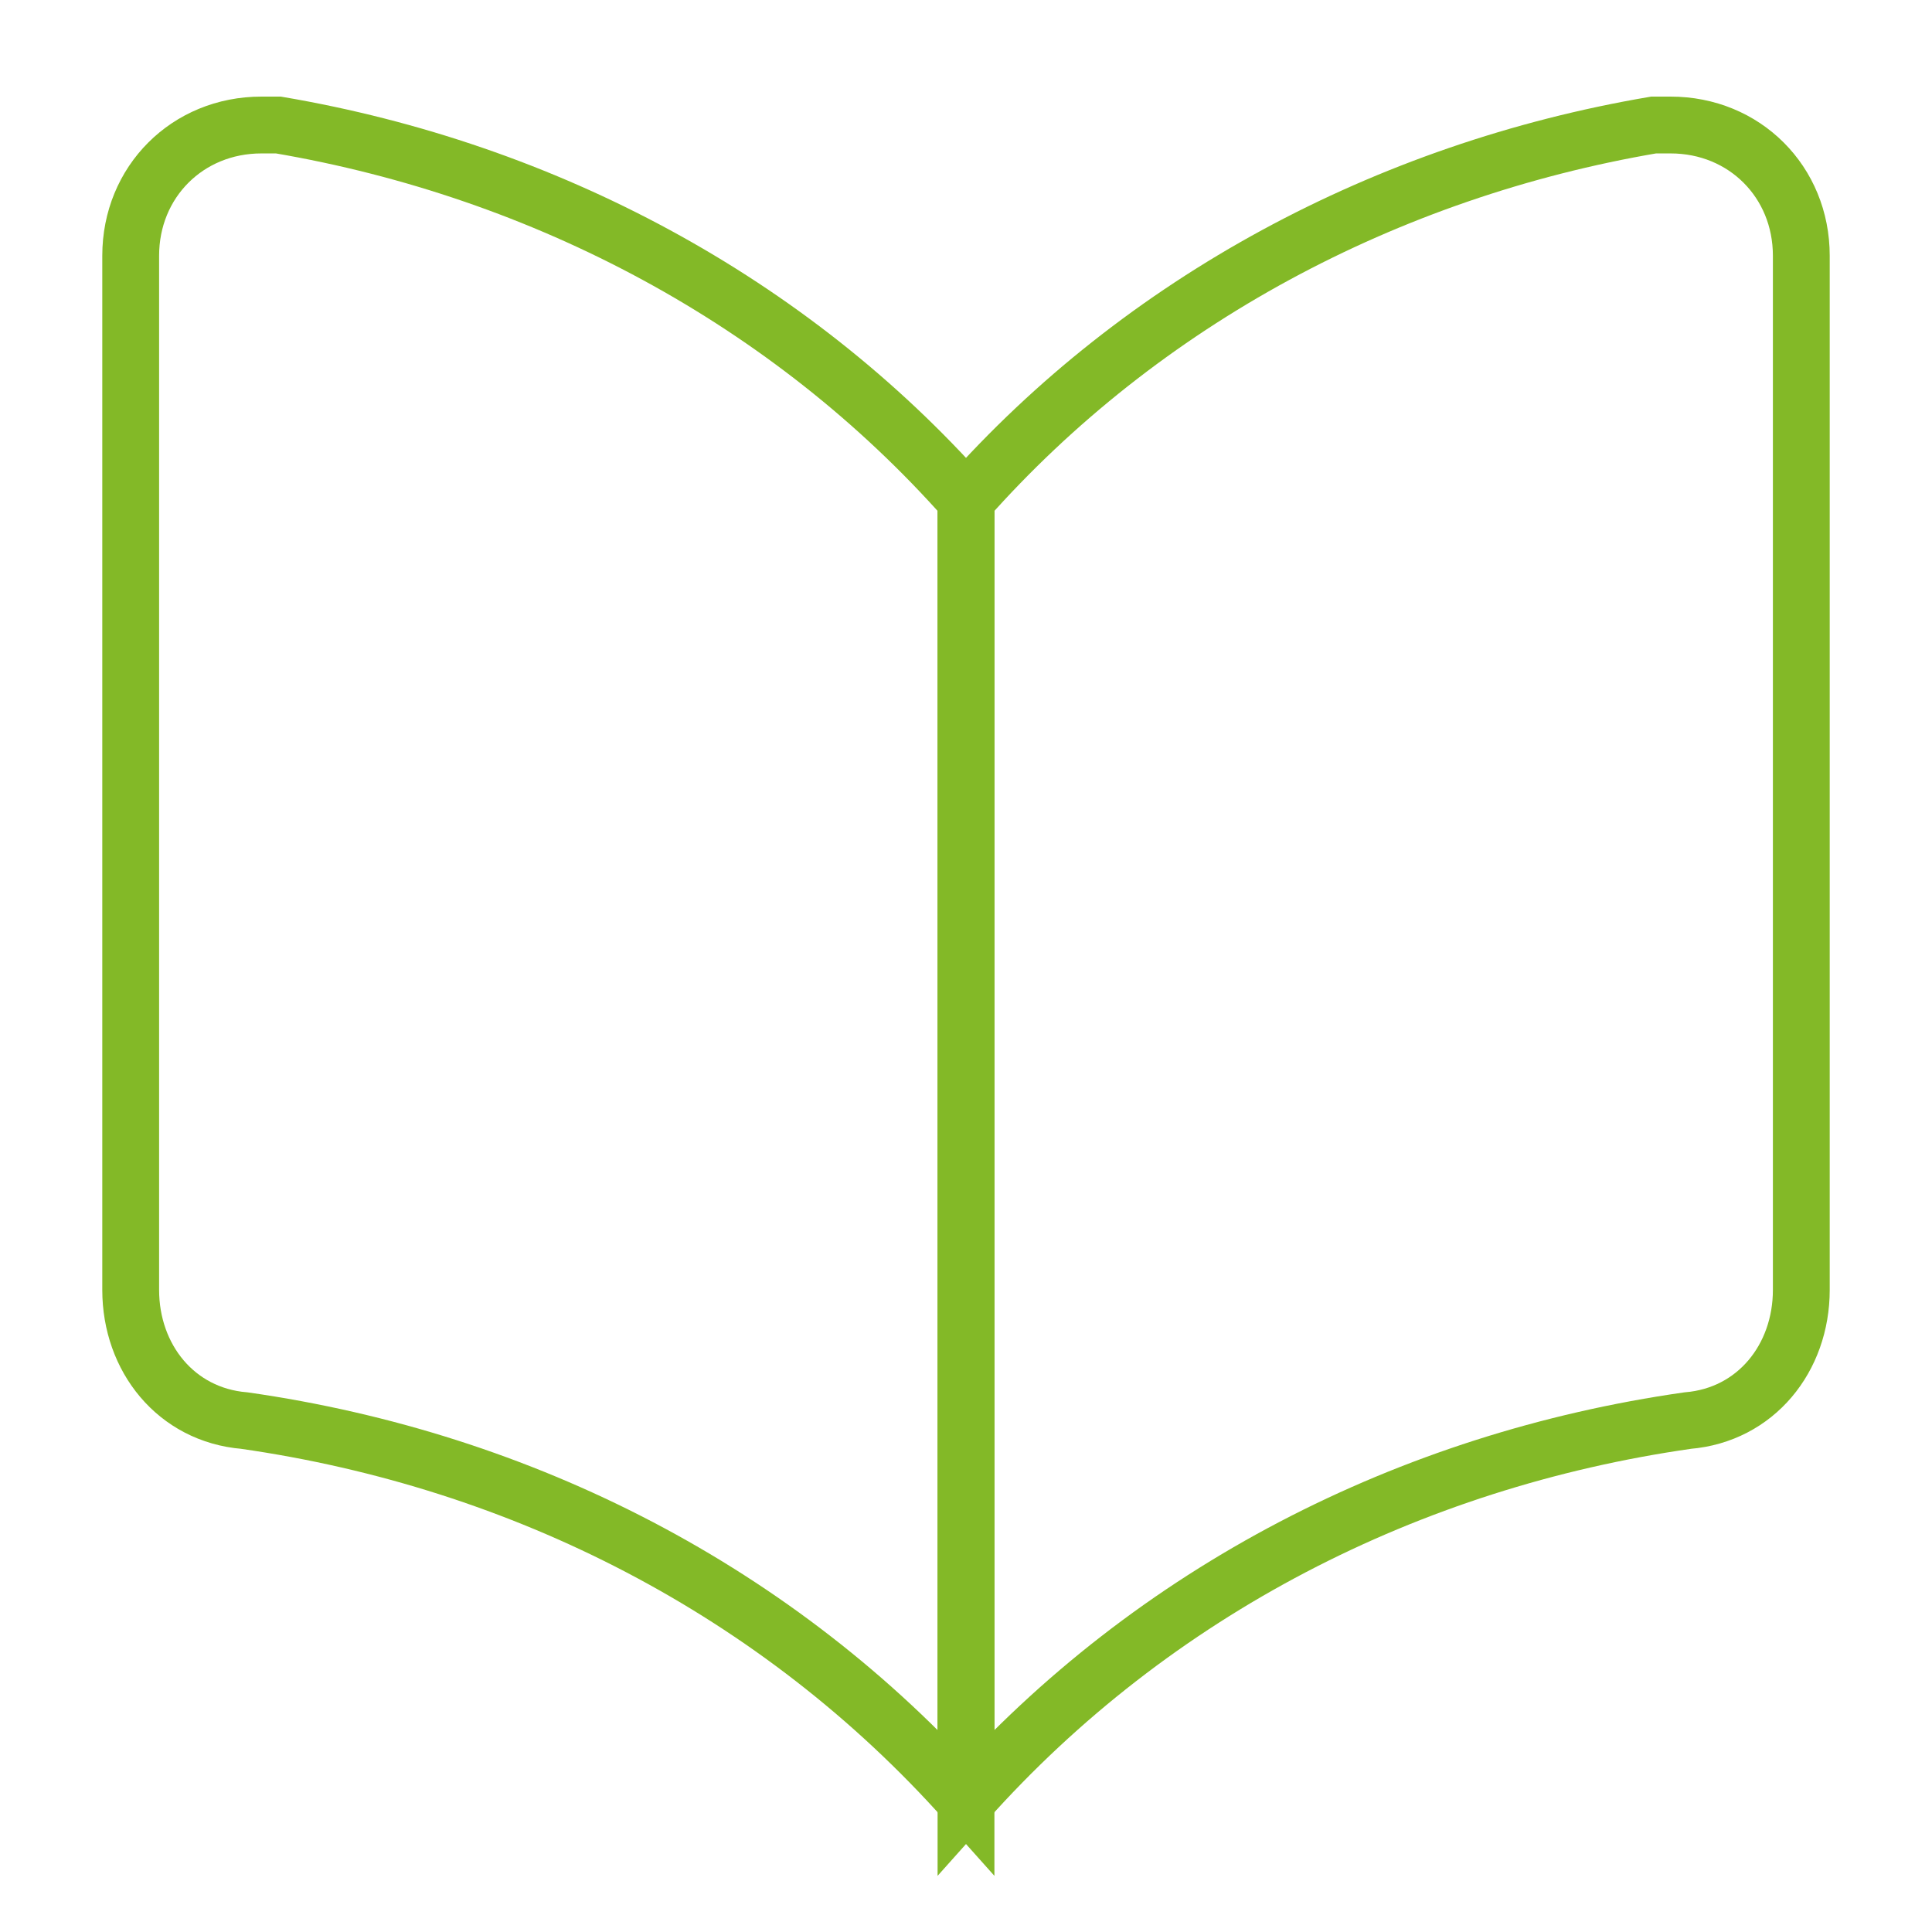 <?xml version="1.0" encoding="UTF-8"?> <svg xmlns="http://www.w3.org/2000/svg" x="0px" y="0px" viewBox="0 0 34 34"><path fill="none" stroke="#83b927" d="M17,31.7c-3.3-3.7-7.8-6-12.7-6.7c-1.2-0.1-2-1.1-2-2.3V4.5c0-1.3,1-2.3,2.3-2.3c0.1,0,0.2,0,0.3,0 c4.7,0.8,9,3.1,12.1,6.6V31.7z"></path><path fill="none" stroke="#83b927" d="M17,31.7c3.3-3.7,7.8-6,12.7-6.7c1.2-0.1,2-1.1,2-2.3V4.5c0-1.3-1-2.3-2.3-2.3c-0.1,0-0.2,0-0.3,0 c-4.7,0.8-9,3.1-12.1,6.6V31.7z"></path></svg> 